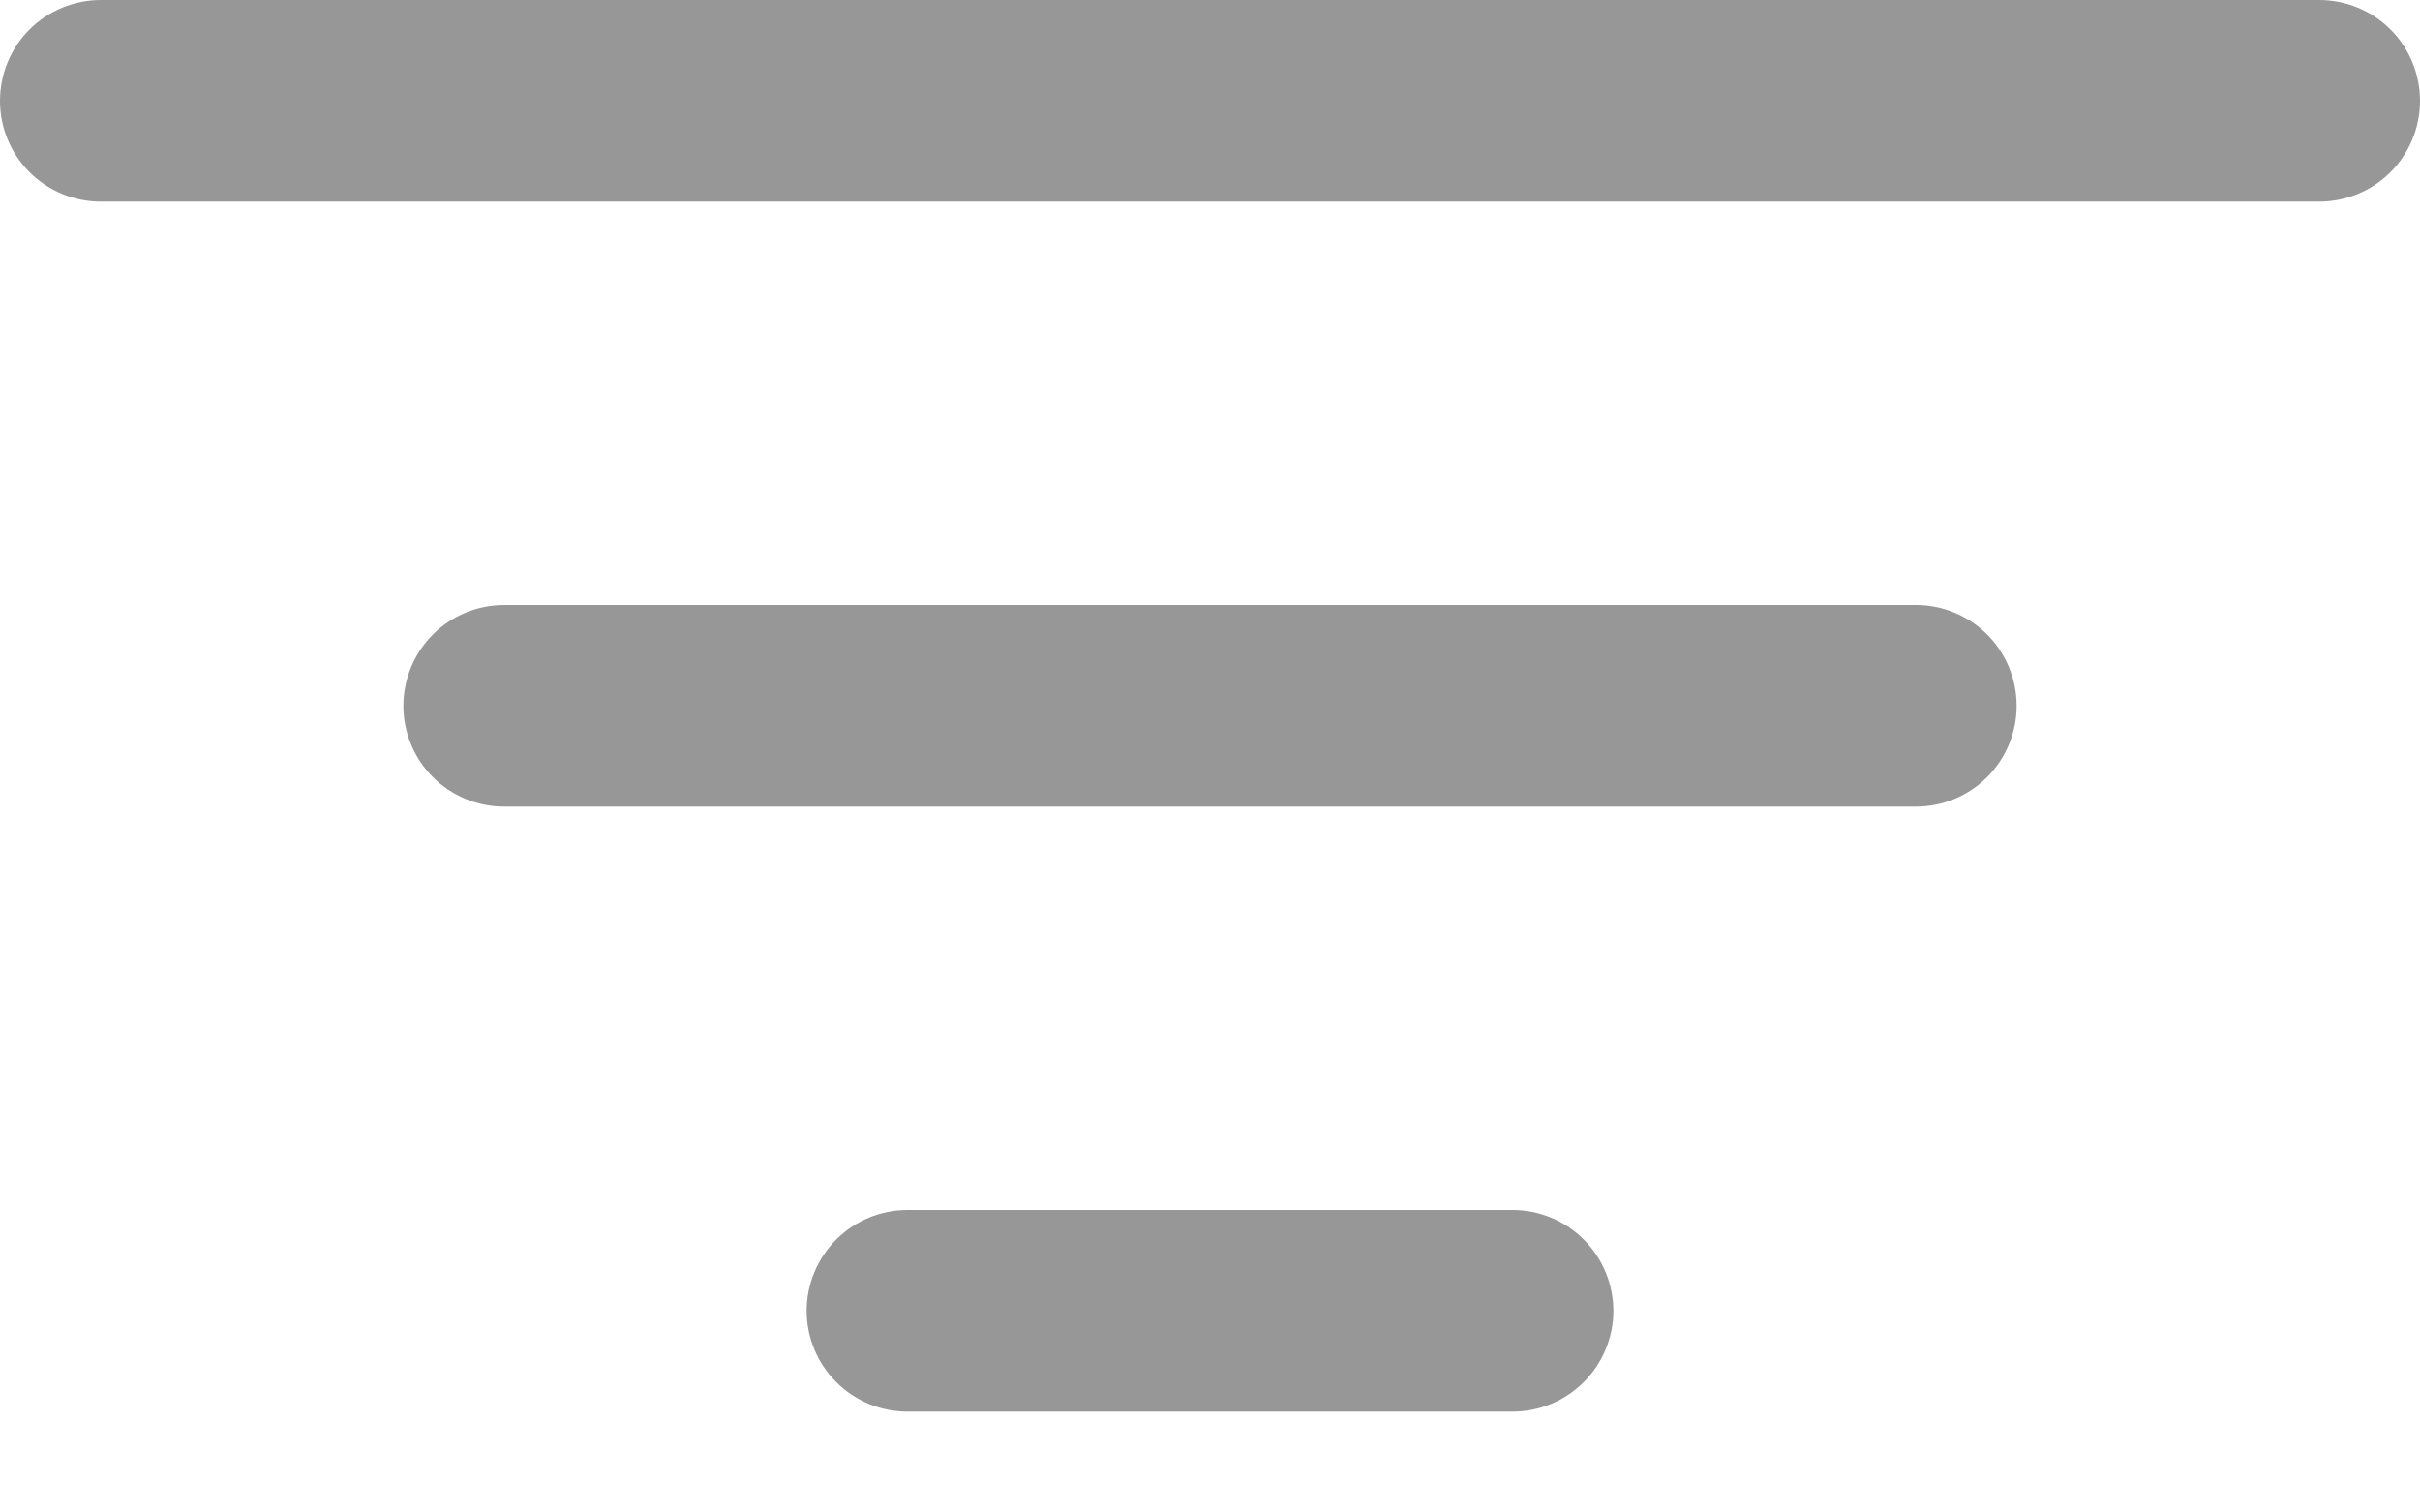 <svg width="16" height="10" viewBox="0 0 16 10" fill="none" xmlns="http://www.w3.org/2000/svg">
    <path d="M5.333 8.667C5.333 8.49 5.404 8.32 5.529 8.195C5.654 8.07 5.823 8 6 8H10C10.177 8 10.346 8.07 10.471 8.195C10.596 8.32 10.667 8.49 10.667 8.667C10.667 8.843 10.596 9.013 10.471 9.138C10.346 9.263 10.177 9.333 10 9.333H6C5.823 9.333 5.654 9.263 5.529 9.138C5.404 9.013 5.333 8.843 5.333 8.667ZM2.667 4.667C2.667 4.49 2.737 4.32 2.862 4.195C2.987 4.07 3.157 4 3.333 4H12.667C12.844 4 13.013 4.07 13.138 4.195C13.263 4.32 13.333 4.49 13.333 4.667C13.333 4.843 13.263 5.013 13.138 5.138C13.013 5.263 12.844 5.333 12.667 5.333H3.333C3.157 5.333 2.987 5.263 2.862 5.138C2.737 5.013 2.667 4.843 2.667 4.667ZM0 0.667C0 0.49 0.07 0.32 0.195 0.195C0.32 0.07 0.49 0 0.667 0H15.333C15.51 0 15.68 0.07 15.805 0.195C15.93 0.32 16 0.49 16 0.667C16 0.843 15.93 1.013 15.805 1.138C15.68 1.263 15.51 1.333 15.333 1.333H0.667C0.49 1.333 0.32 1.263 0.195 1.138C0.07 1.013 0 0.843 0 0.667Z" fill="#979797" />
</svg>
    